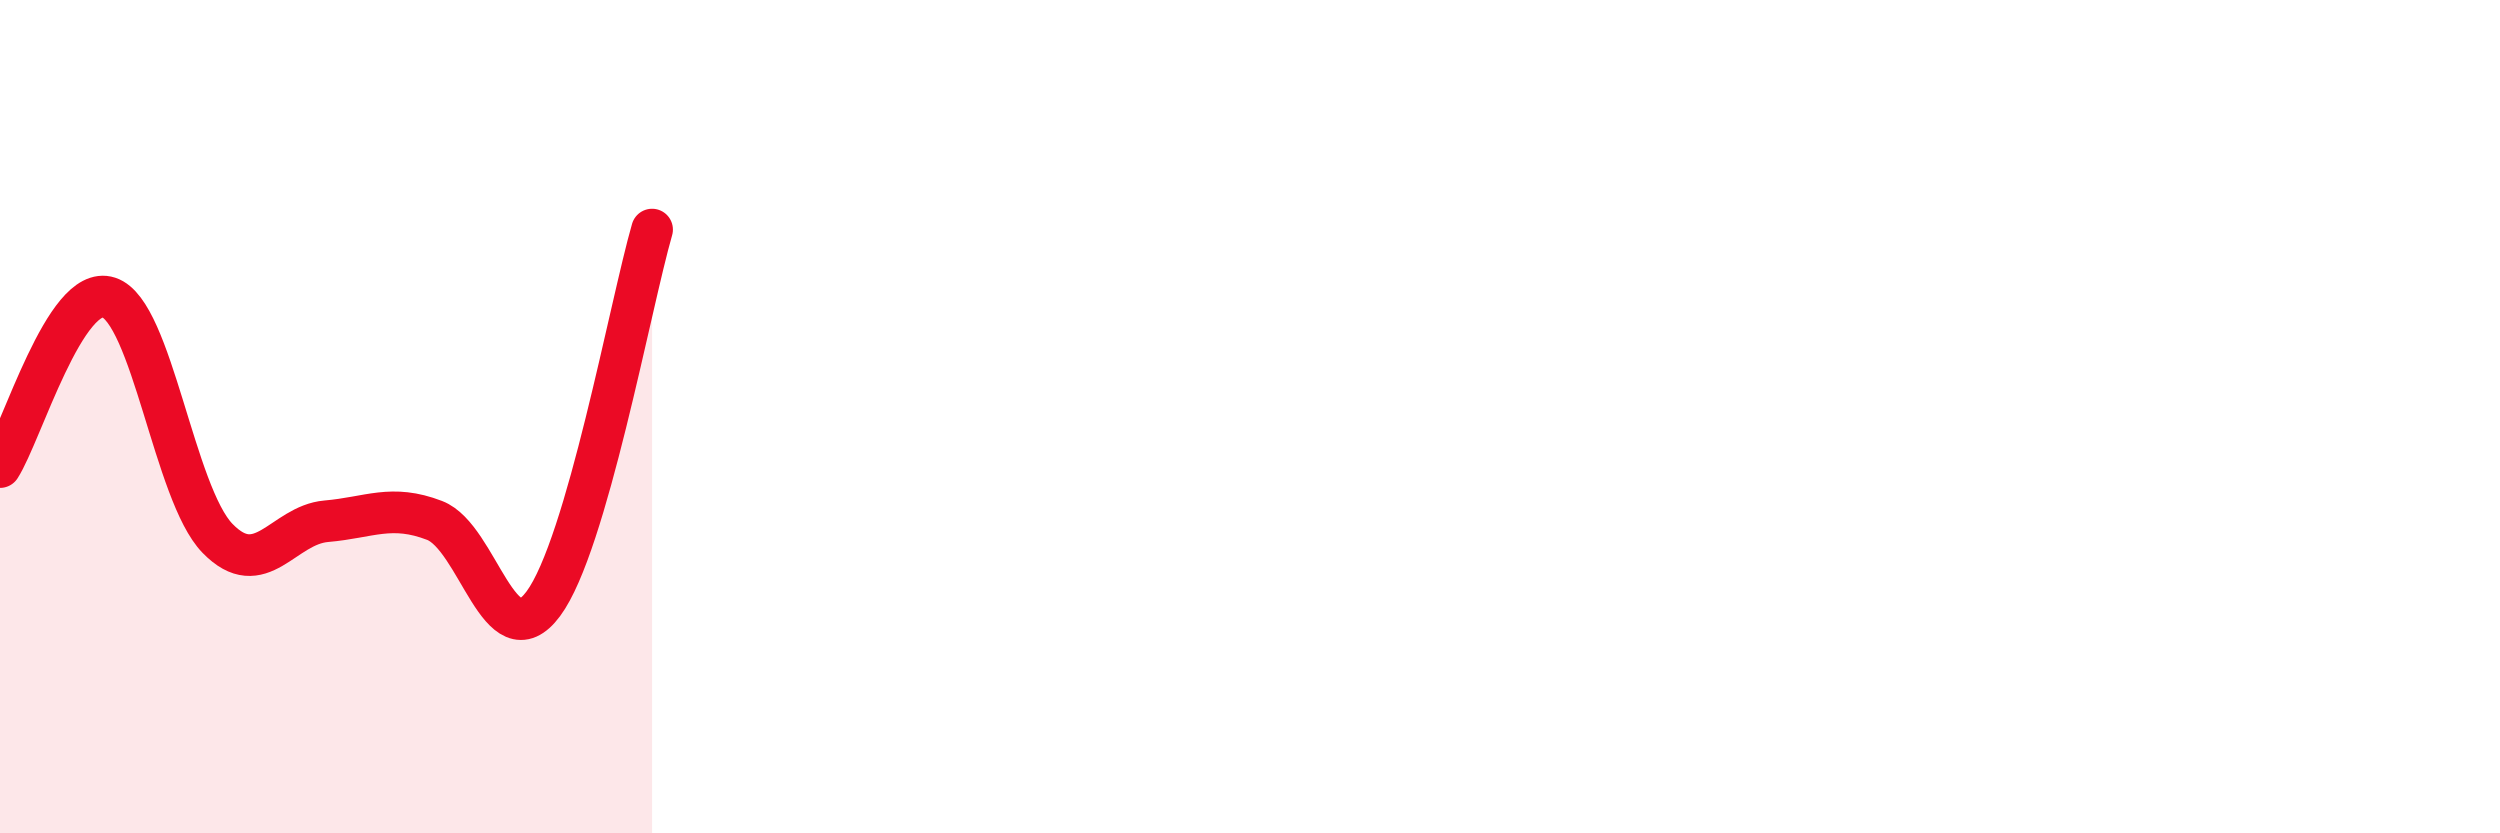 
    <svg width="60" height="20" viewBox="0 0 60 20" xmlns="http://www.w3.org/2000/svg">
      <path
        d="M 0,11.21 C 0.52,10.4 1.57,6.8 2.61,7.14 C 3.65,7.48 4.18,11.85 5.22,12.92 C 6.26,13.99 6.79,12.6 7.83,12.51 C 8.87,12.42 9.39,12.09 10.43,12.49 C 11.47,12.89 12,15.89 13.04,14.49 C 14.08,13.09 15.13,7.31 15.65,5.51L15.65 20L0 20Z"
        fill="#EB0A25"
        opacity="0.1"
        stroke-linecap="round"
        stroke-linejoin="round"
      />
      <path
        d="M 0,11.21 C 0.52,10.4 1.57,6.8 2.61,7.14 C 3.65,7.48 4.18,11.85 5.22,12.92 C 6.26,13.99 6.79,12.6 7.83,12.51 C 8.87,12.42 9.39,12.09 10.43,12.49 C 11.47,12.89 12,15.89 13.04,14.49 C 14.08,13.09 15.13,7.31 15.65,5.51"
        stroke="#EB0A25"
        stroke-width="1"
        fill="none"
        stroke-linecap="round"
        stroke-linejoin="round"
      />
    </svg>
  
